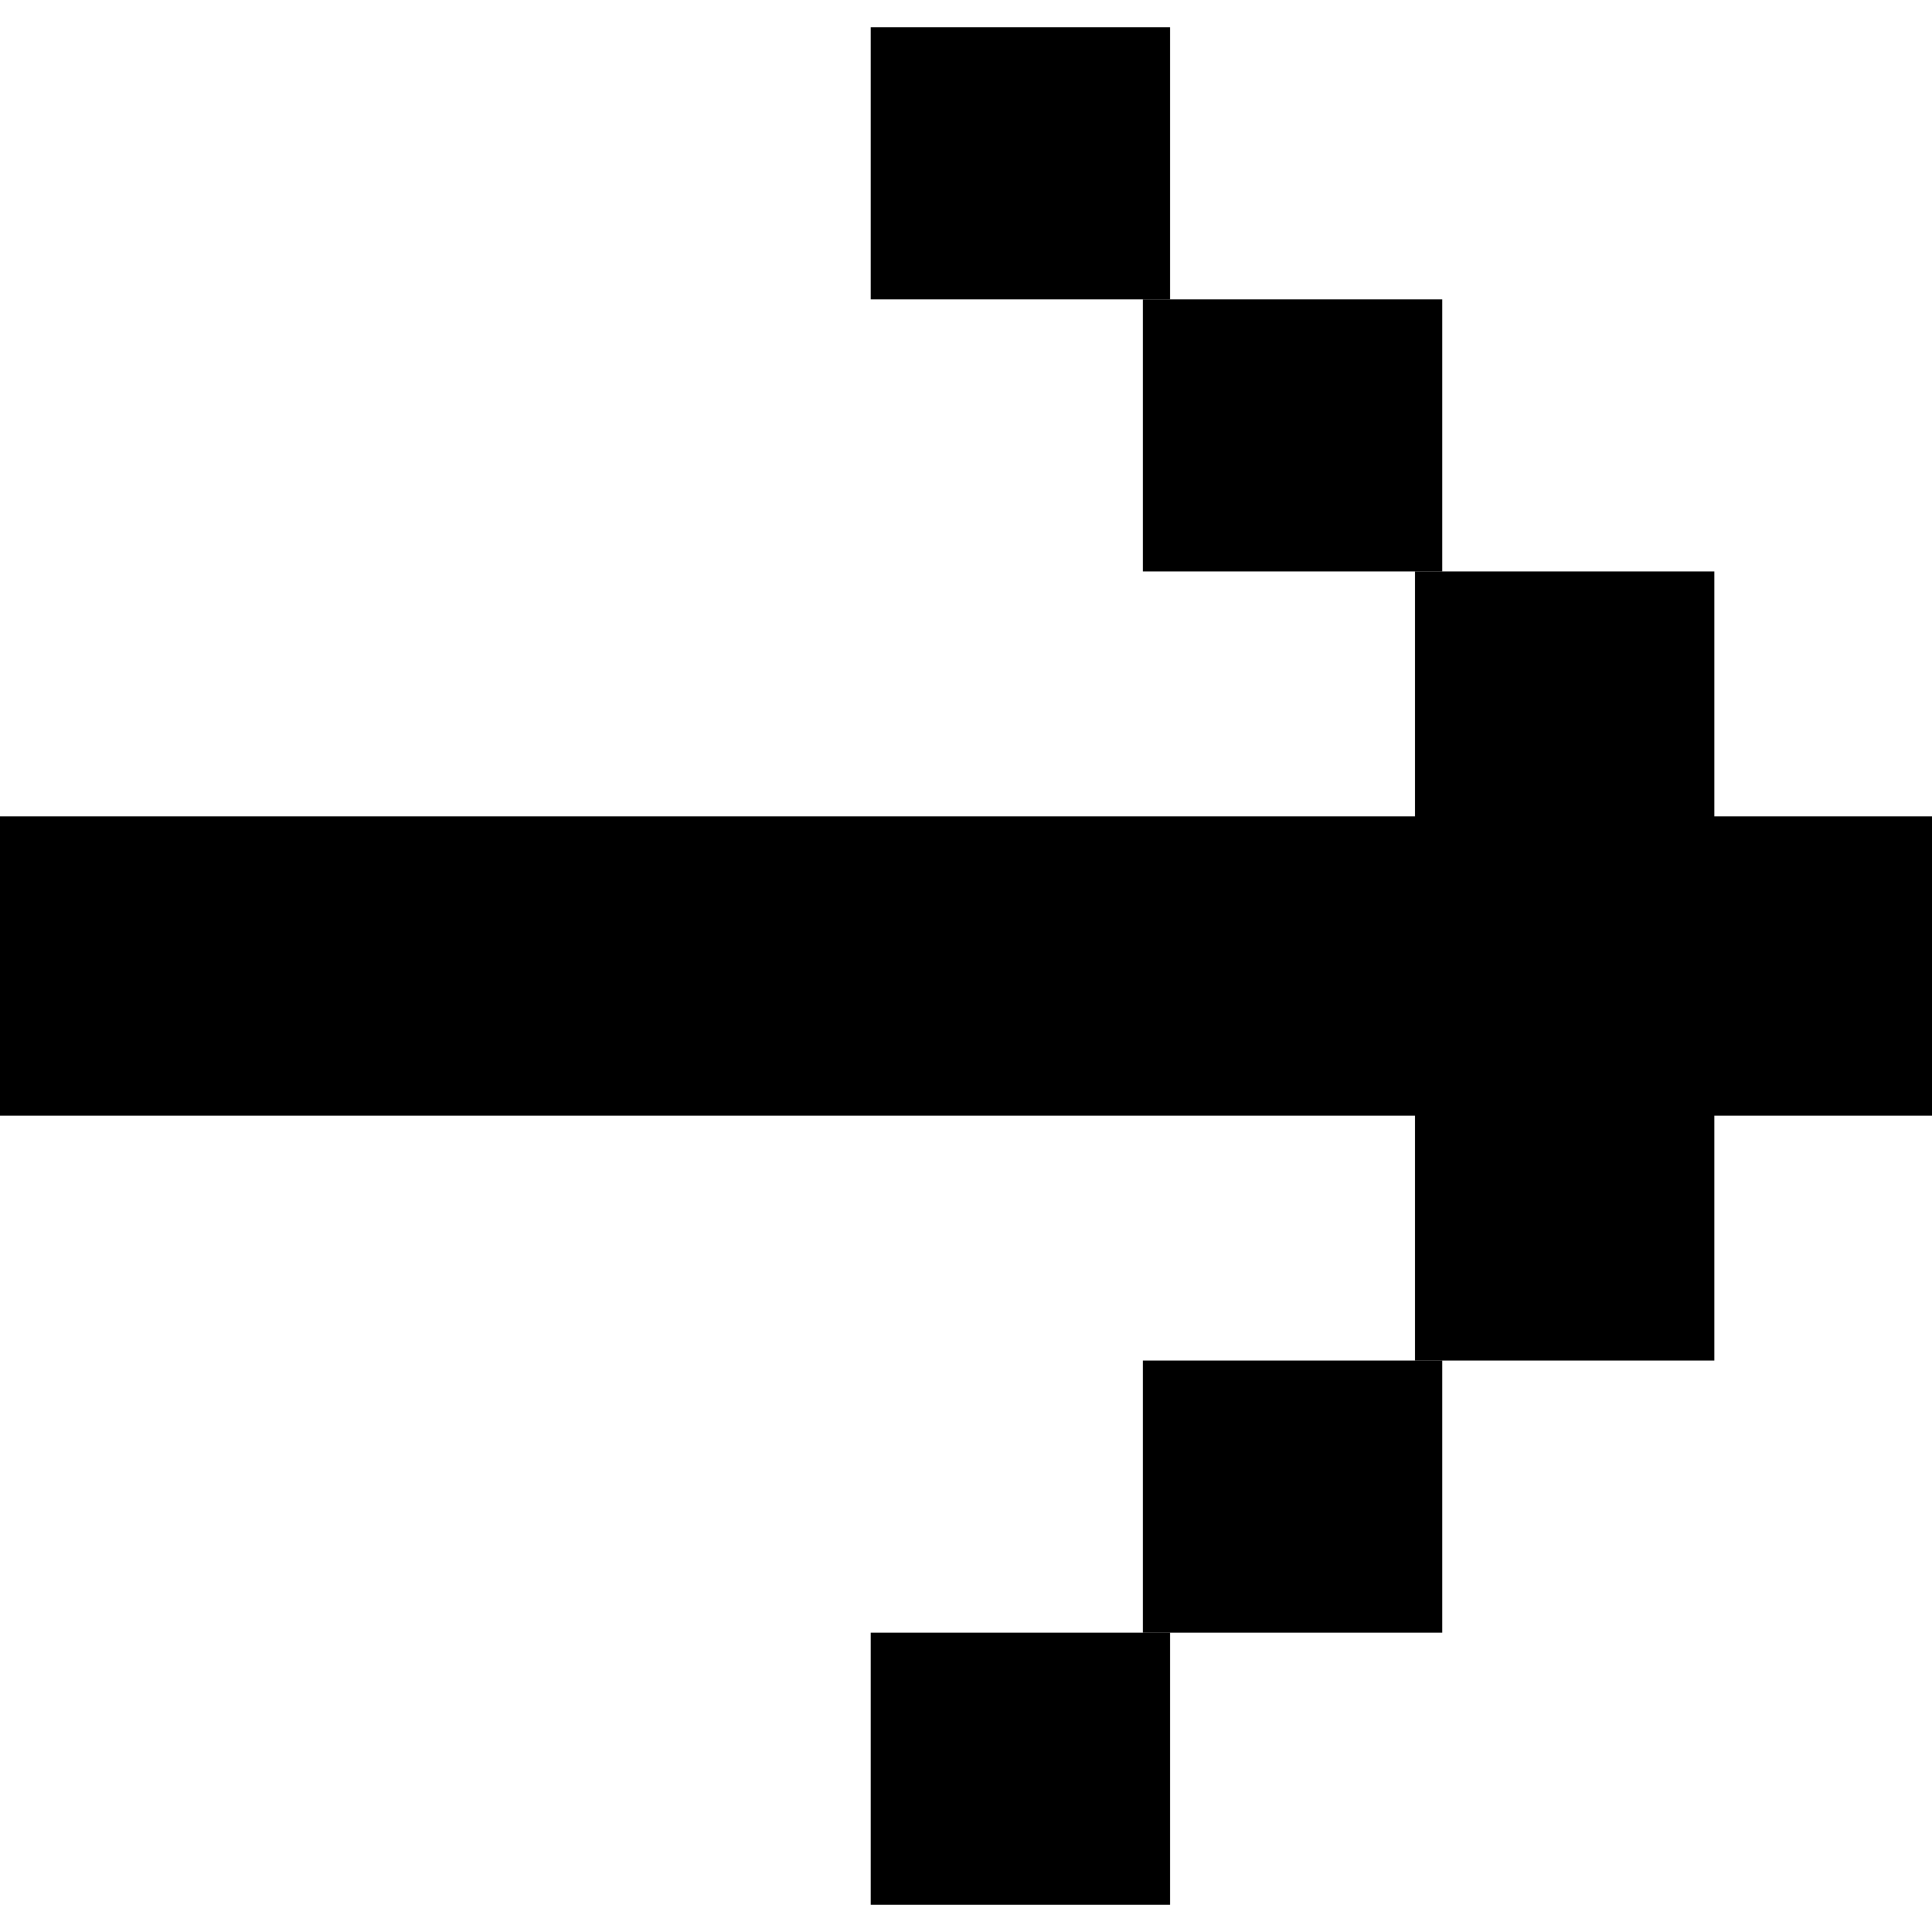 <svg width="45" height="45" viewBox="0 0 45 45" fill="none" xmlns="http://www.w3.org/2000/svg">
<rect y="19.014" width="45" height="6.972" fill="black"/>
<rect x="39.93" y="13.31" width="6.338" height="6.972" transform="rotate(90 39.93 13.31)" fill="black"/>
<rect x="33.592" y="6.972" width="6.338" height="6.972" transform="rotate(90 33.592 6.972)" fill="black"/>
<rect x="27.253" y="0.634" width="6.338" height="6.972" transform="rotate(90 27.253 0.634)" fill="black"/>
<rect x="39.93" y="24.718" width="6.972" height="6.972" transform="rotate(90 39.93 24.718)" fill="black"/>
<rect x="33.592" y="31.69" width="6.338" height="6.972" transform="rotate(90 33.592 31.69)" fill="black"/>
<rect x="27.253" y="38.028" width="6.338" height="6.972" transform="rotate(90 27.253 38.028)" fill="black"/>
</svg>
